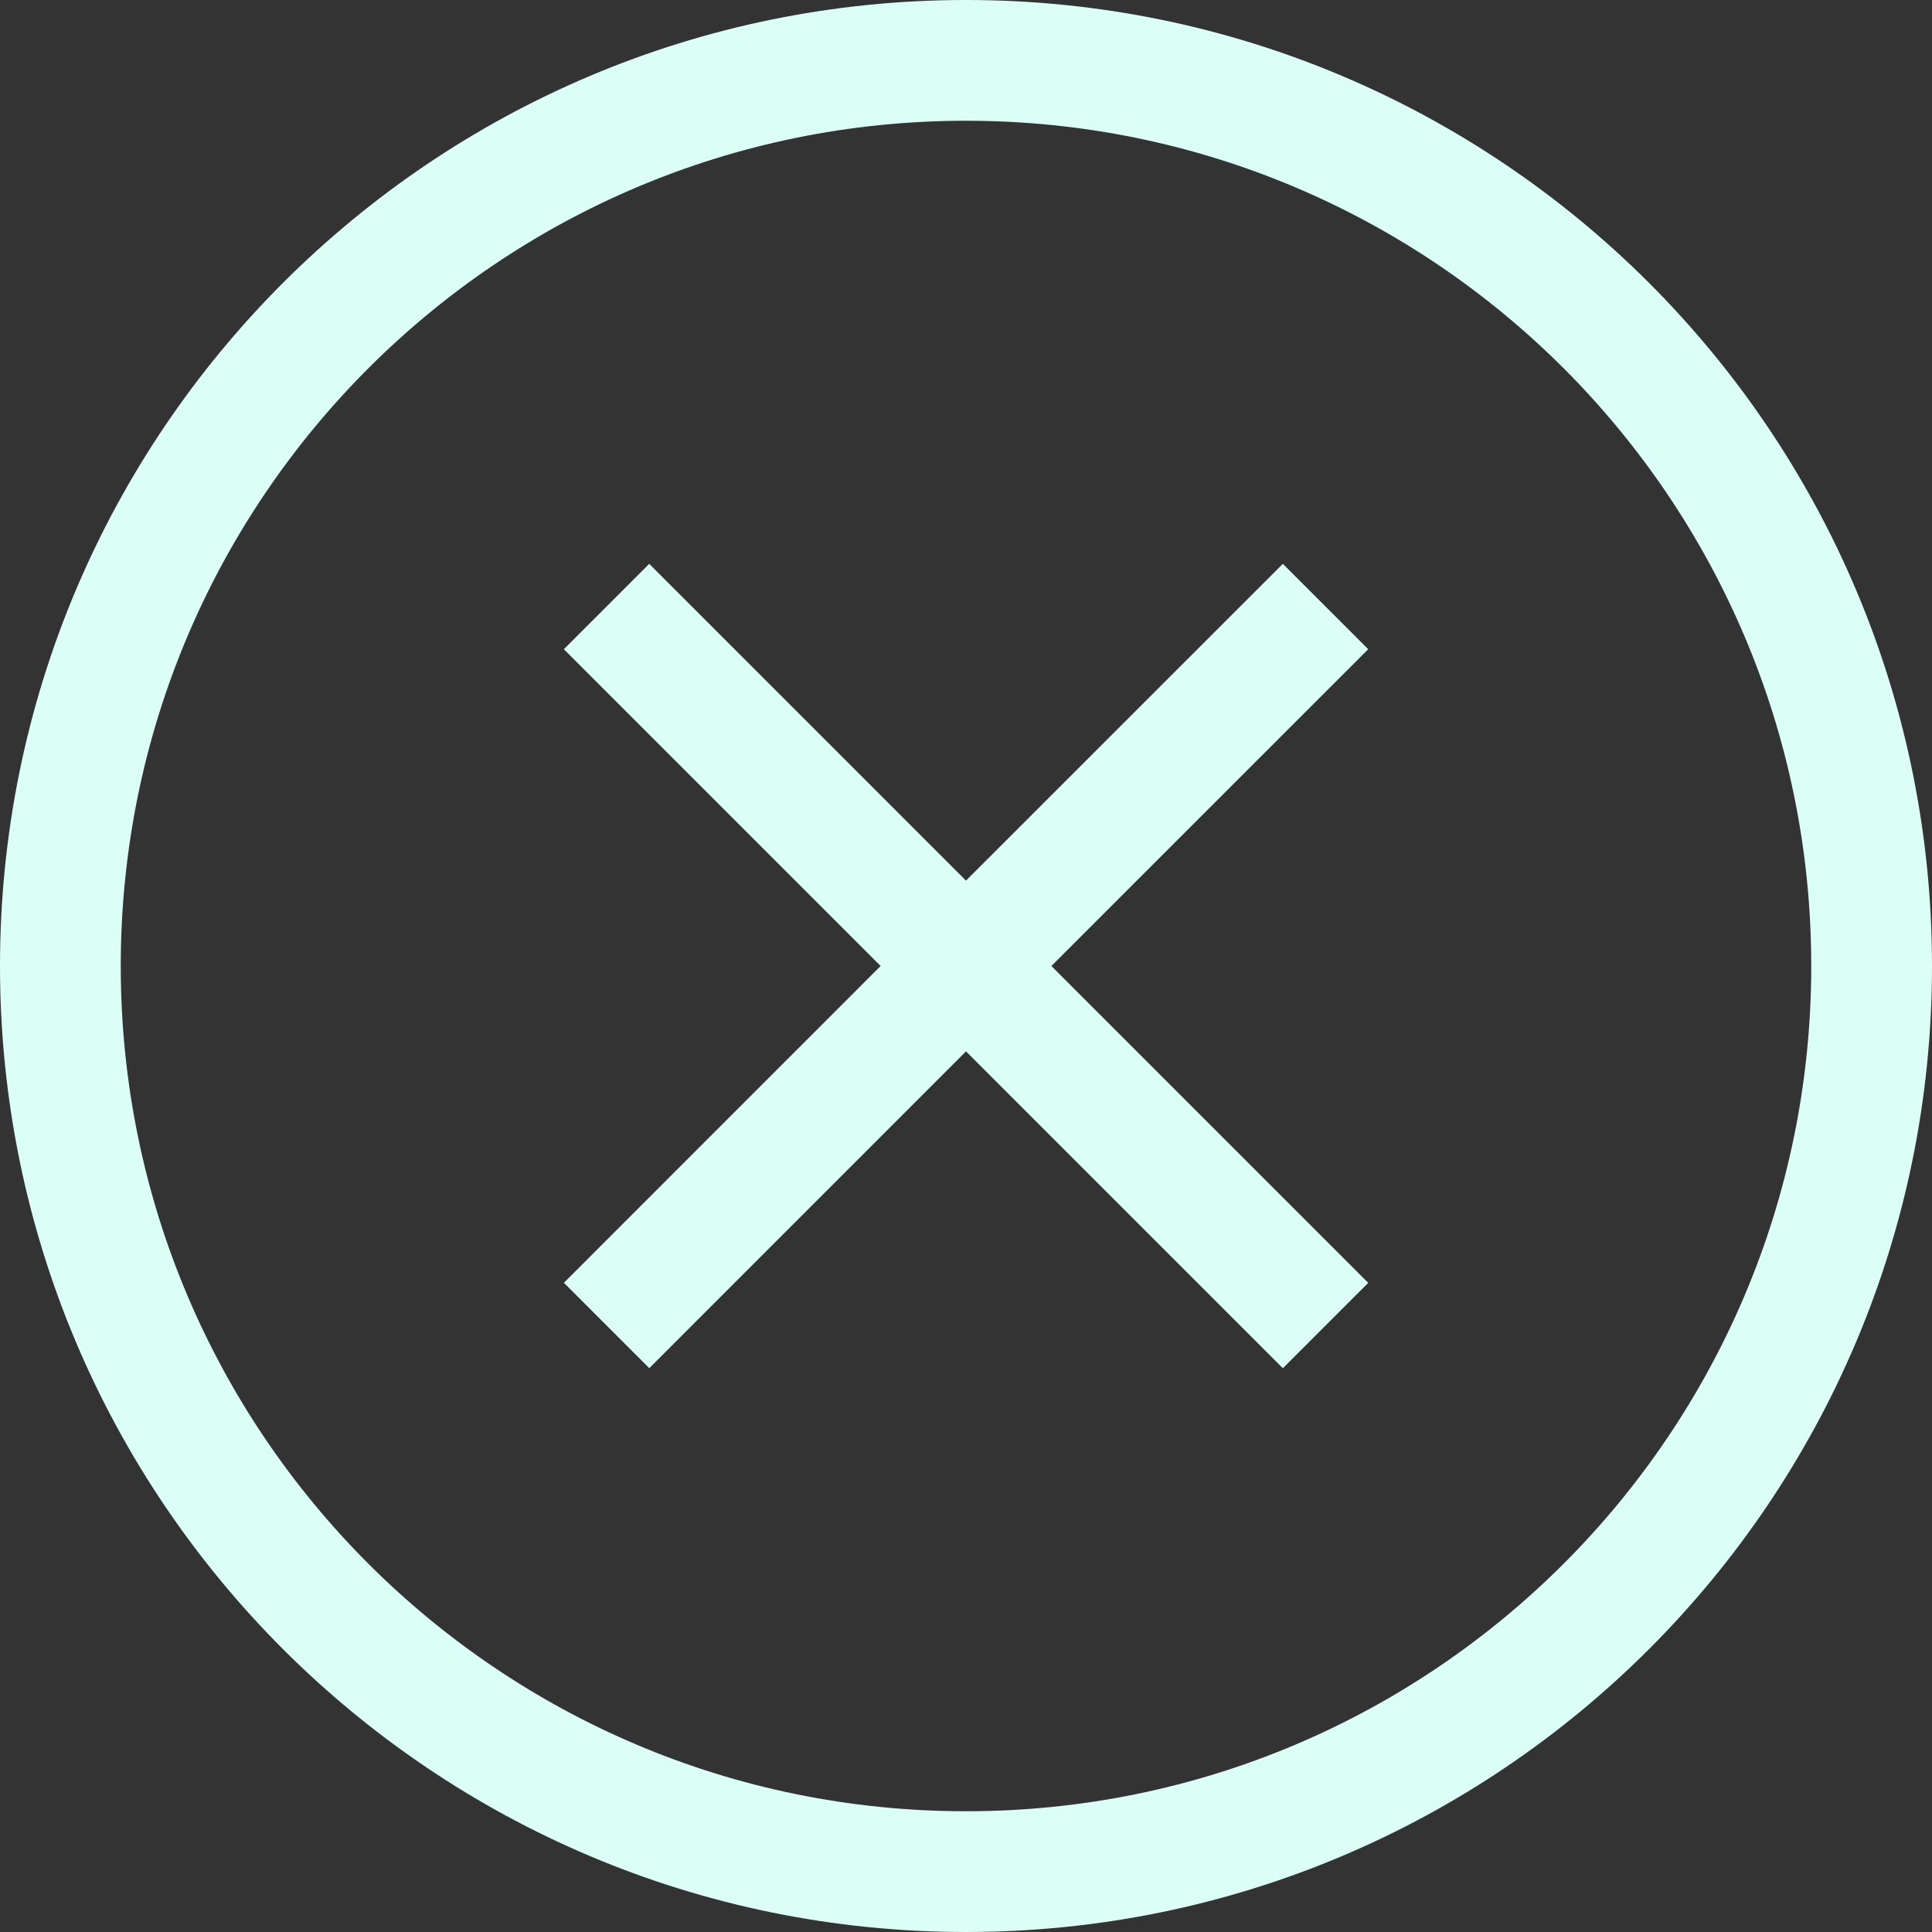 <svg width="32" height="32" viewBox="0 0 32 32" fill="none" xmlns="http://www.w3.org/2000/svg">
<rect x="0" y="0" width="32" height="32" fill="#333333" stroke="none"/>
<path d="M16 0C24.837 0 32 7.163 32 16C32 24.837 24.837 32 16 32C7.163 32 0 24.837 0 16C0 7.163 7.163 0 16 0ZM16 2C8.268 2 2 8.268 2 16C2 23.732 8.268 30 16 30C23.732 30 30 23.732 30 16C30 8.268 23.732 2 16 2ZM22.662 10.753L17.414 16L22.662 21.248L21.248 22.662L16 17.414L10.754 22.661L9.34 21.247L14.586 16L9.339 10.753L10.753 9.339L16 14.586L21.248 9.339L22.662 10.753Z" fill="#DBFFF6"/>
</svg>
